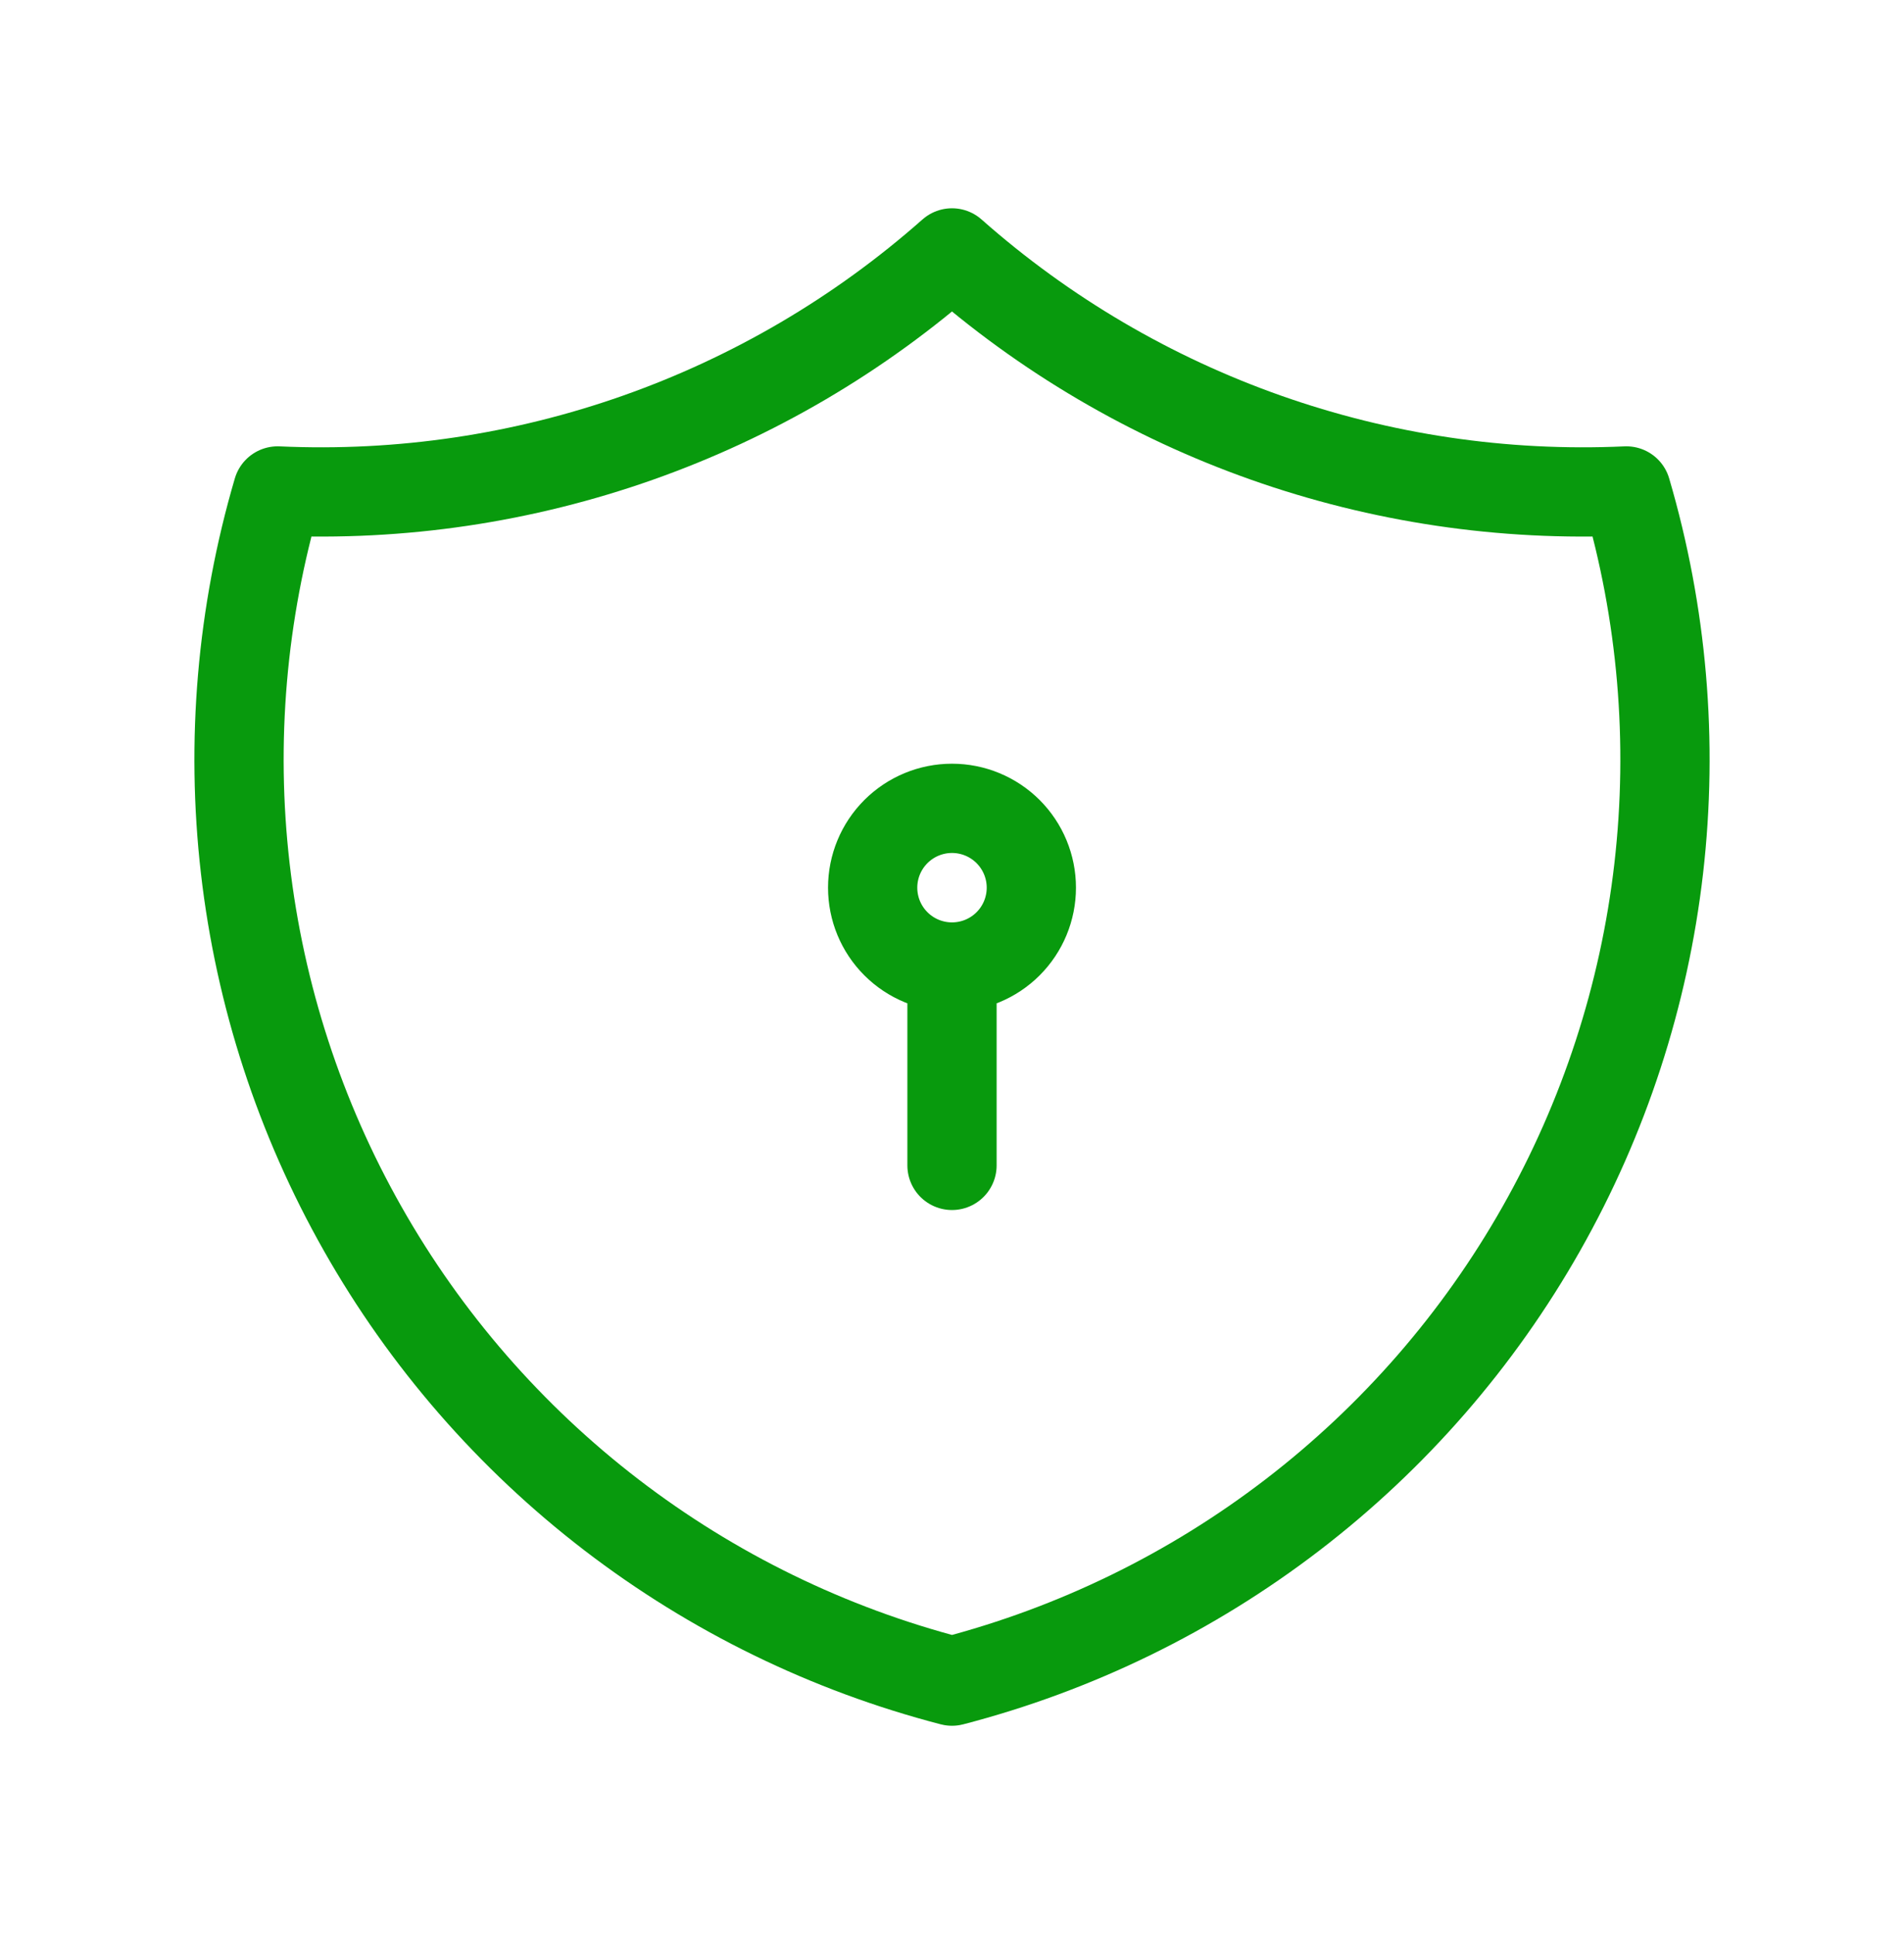 <svg width="64" height="65" viewBox="0 0 64 65" fill="none" xmlns="http://www.w3.org/2000/svg">
<path d="M32 32.5C31.293 32.5 30.614 32.219 30.114 31.719C29.614 31.219 29.333 30.541 29.333 29.833C29.333 29.126 29.614 28.448 30.114 27.948C30.614 27.448 31.293 27.167 32 27.167C32.707 27.167 33.386 27.448 33.886 27.948C34.386 28.448 34.667 29.126 34.667 29.833C34.667 30.541 34.386 31.219 33.886 31.719C33.386 32.219 32.707 32.5 32 32.5ZM32 32.5V39.167M32 8.5C38.229 14.011 46.359 16.88 54.667 16.5C55.876 20.615 56.246 24.931 55.755 29.191C55.264 33.452 53.921 37.57 51.806 41.301C49.692 45.033 46.849 48.301 43.447 50.912C40.044 53.523 36.151 55.423 32 56.5C27.849 55.423 23.956 53.523 20.553 50.912C17.151 48.301 14.308 45.033 12.194 41.301C10.079 37.57 8.736 33.452 8.245 29.191C7.754 24.931 8.124 20.615 9.333 16.5C17.642 16.88 25.771 14.011 32 8.5Z" stroke="#089A0D" stroke-width="3" stroke-linecap="round" stroke-linejoin="round"/>
</svg>
